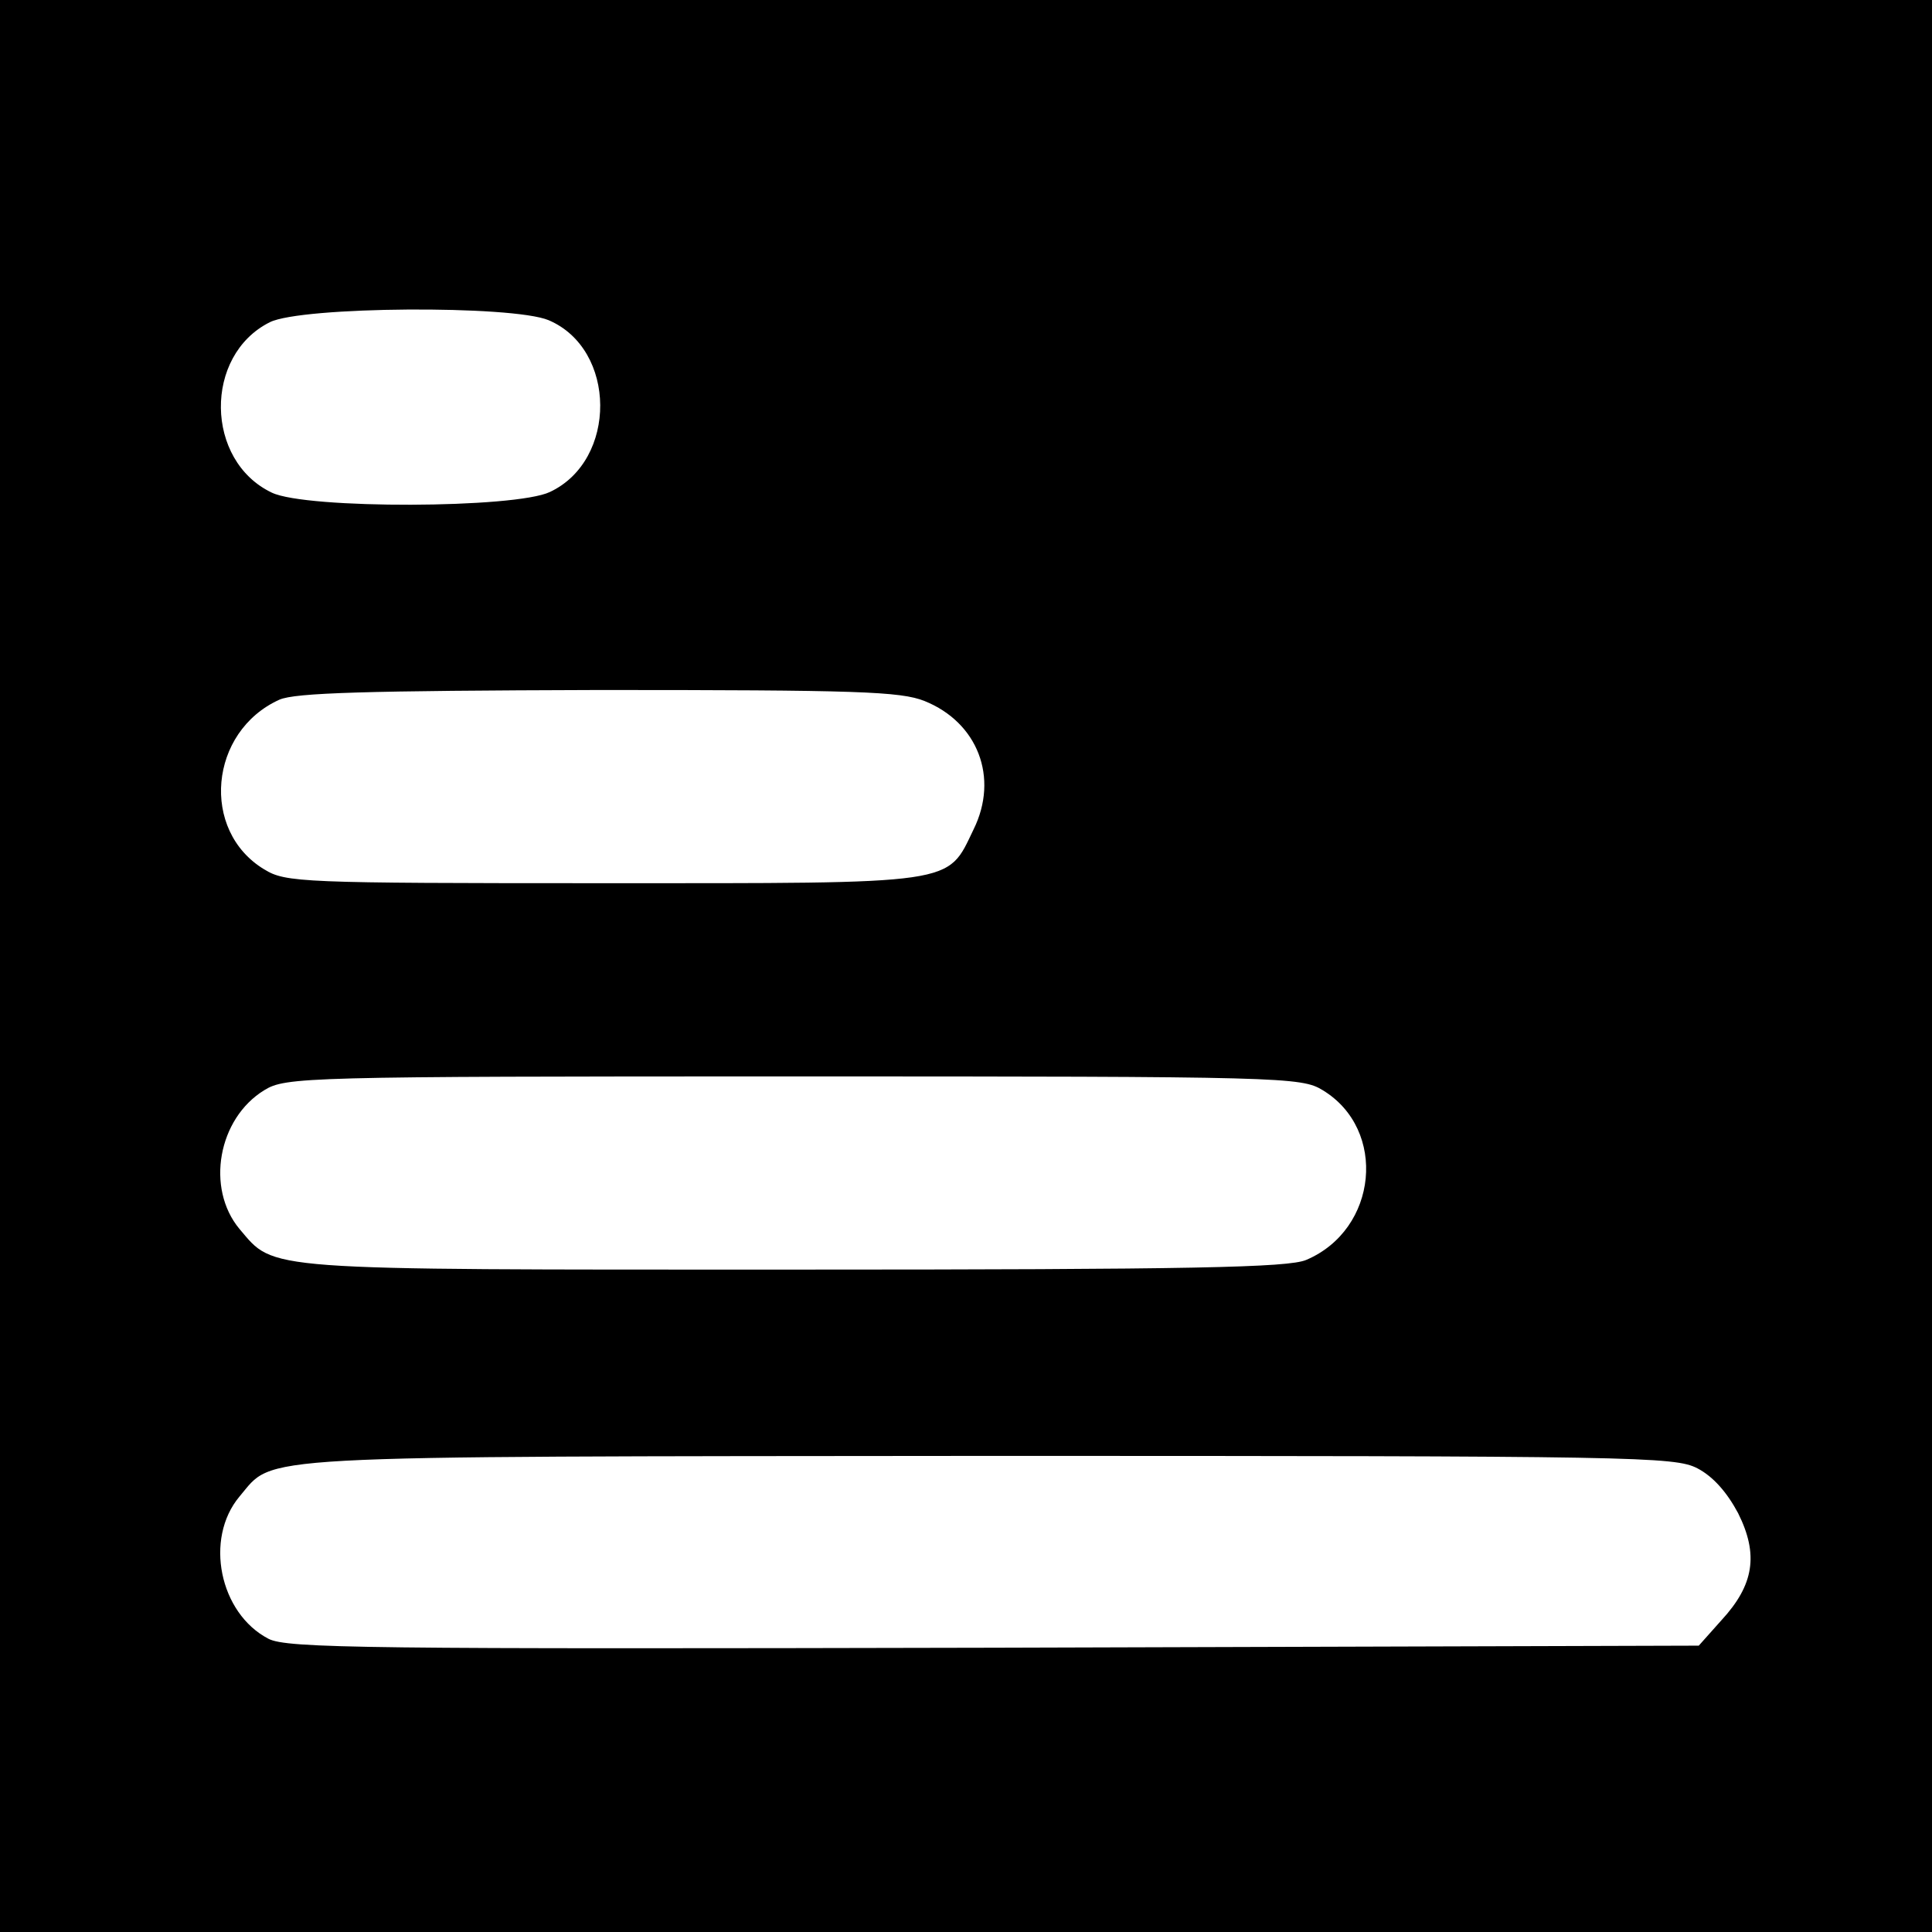 <?xml version="1.0" standalone="no"?>
<!DOCTYPE svg PUBLIC "-//W3C//DTD SVG 20010904//EN"
 "http://www.w3.org/TR/2001/REC-SVG-20010904/DTD/svg10.dtd">
<svg version="1.0" xmlns="http://www.w3.org/2000/svg"
 width="280pt" height="280pt" viewBox="0 0 280 280"
 preserveAspectRatio="xMidYMid meet">
<g transform="translate(0,280) scale(0.1,-0.1)"
fill="#000000" stroke="none">
<path d="M0 1400 l0 -1400 1400 0 1400 0 0 1400 0 1400 -1400 0 -1400 0 0
-1400z m795 936 c99 -42 100 -203 2 -249 -50 -24 -353 -25 -403 -1 -97 46 -99
199 -3 247 46 23 351 25 404 3z m545 -552 c77 -31 108 -111 71 -186 -39 -81
-20 -78 -538 -78 -437 0 -459 1 -490 20 -93 56 -80 200 22 246 23 10 124 13
462 14 375 0 438 -2 473 -16z m577 -564 c94 -57 80 -202 -24 -246 -26 -11
-163 -14 -743 -14 -778 0 -751 -2 -803 59 -49 59 -31 160 36 201 31 19 56 20
767 20 711 0 736 -1 767 -20z m543 -548 c23 -12 43 -35 59 -65 30 -60 23 -104
-24 -155 l-33 -37 -1021 -3 c-910 -2 -1025 -1 -1052 13 -71 37 -93 145 -42
206 52 61 -3 58 1083 59 943 0 997 -1 1030 -18z"/>
</g>
</svg>
